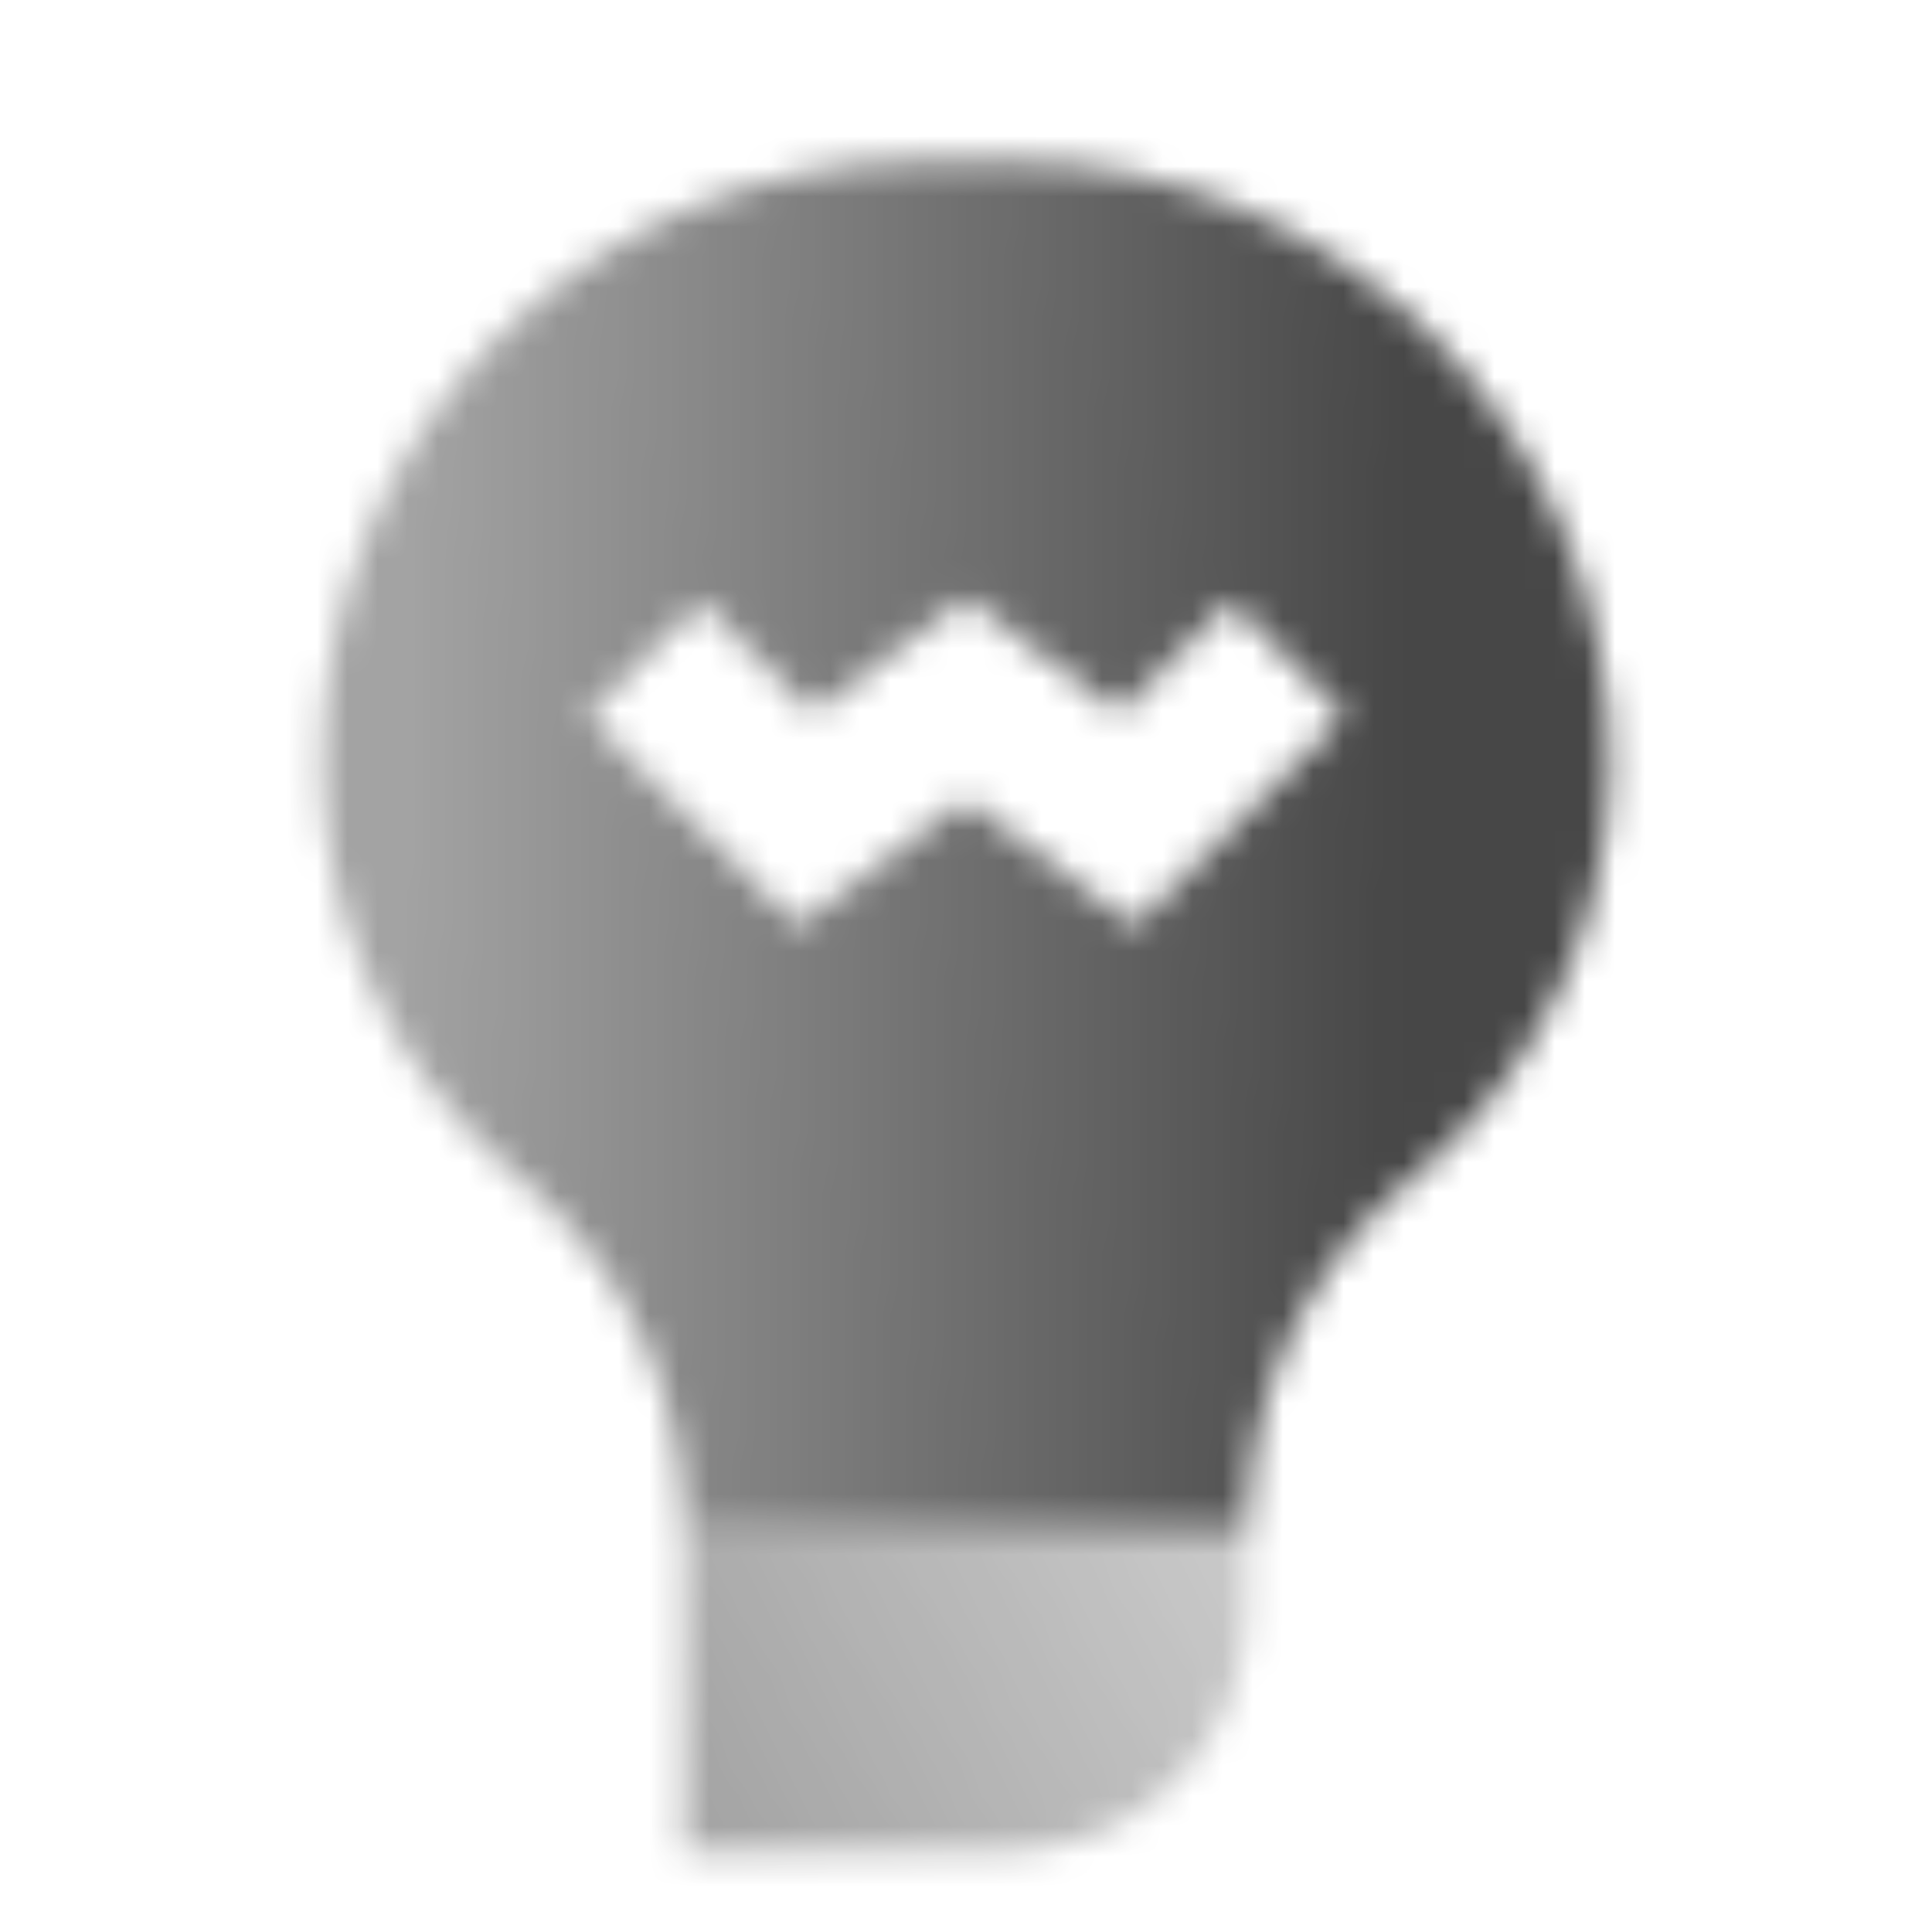 <svg width="64" height="64" viewBox="0 0 64 64" fill="none" xmlns="http://www.w3.org/2000/svg">
<g clip-path="url(#clip0_174_5577)">
<mask id="mask0_174_5577" style="mask-type:alpha" maskUnits="userSpaceOnUse" x="10" y="5" width="44" height="57">
<path d="M22.667 50.667H41.333V53.333C41.333 57.752 37.752 61.333 33.333 61.333H22.667V50.667Z" fill="url(#paint0_linear_174_5577)"/>
<path fill-rule="evenodd" clip-rule="evenodd" d="M30.606 5.333C19.594 5.333 10.667 14.261 10.667 25.273C10.667 30.394 12.882 35.265 16.742 38.631L17.524 39.313C20.791 42.163 22.667 46.331 22.667 50.667H41.333C41.333 46.331 43.209 42.163 46.476 39.313L47.258 38.631C51.118 35.265 53.333 30.394 53.333 25.273C53.333 14.261 44.406 5.333 33.394 5.333H30.606ZM32 26.479L26.416 30.667L19.448 23.698L23.219 19.927L26.917 23.625L32 19.812L37.083 23.625L40.781 19.927L44.552 23.698L37.584 30.667L32 26.479Z" fill="url(#paint1_linear_174_5577)"/>
</mask>
<g mask="url(#mask0_174_5577)">
<path d="M0 0H64V64H0V0Z" fill="#474747"/>
</g>
</g>
<defs>
<linearGradient id="paint0_linear_174_5577" x1="22.667" y1="60" x2="40" y2="50.667" gradientUnits="userSpaceOnUse">
<stop stop-opacity="0.5"/>
<stop offset="1" stop-opacity="0.3"/>
</linearGradient>
<linearGradient id="paint1_linear_174_5577" x1="46.222" y1="24.566" x2="13.334" y2="23.959" gradientUnits="userSpaceOnUse">
<stop/>
<stop offset="1" stop-opacity="0.5"/>
</linearGradient>
<clipPath id="clip0_174_5577">
<rect width="64" height="64" fill="white"/>
</clipPath>
</defs>
</svg>

